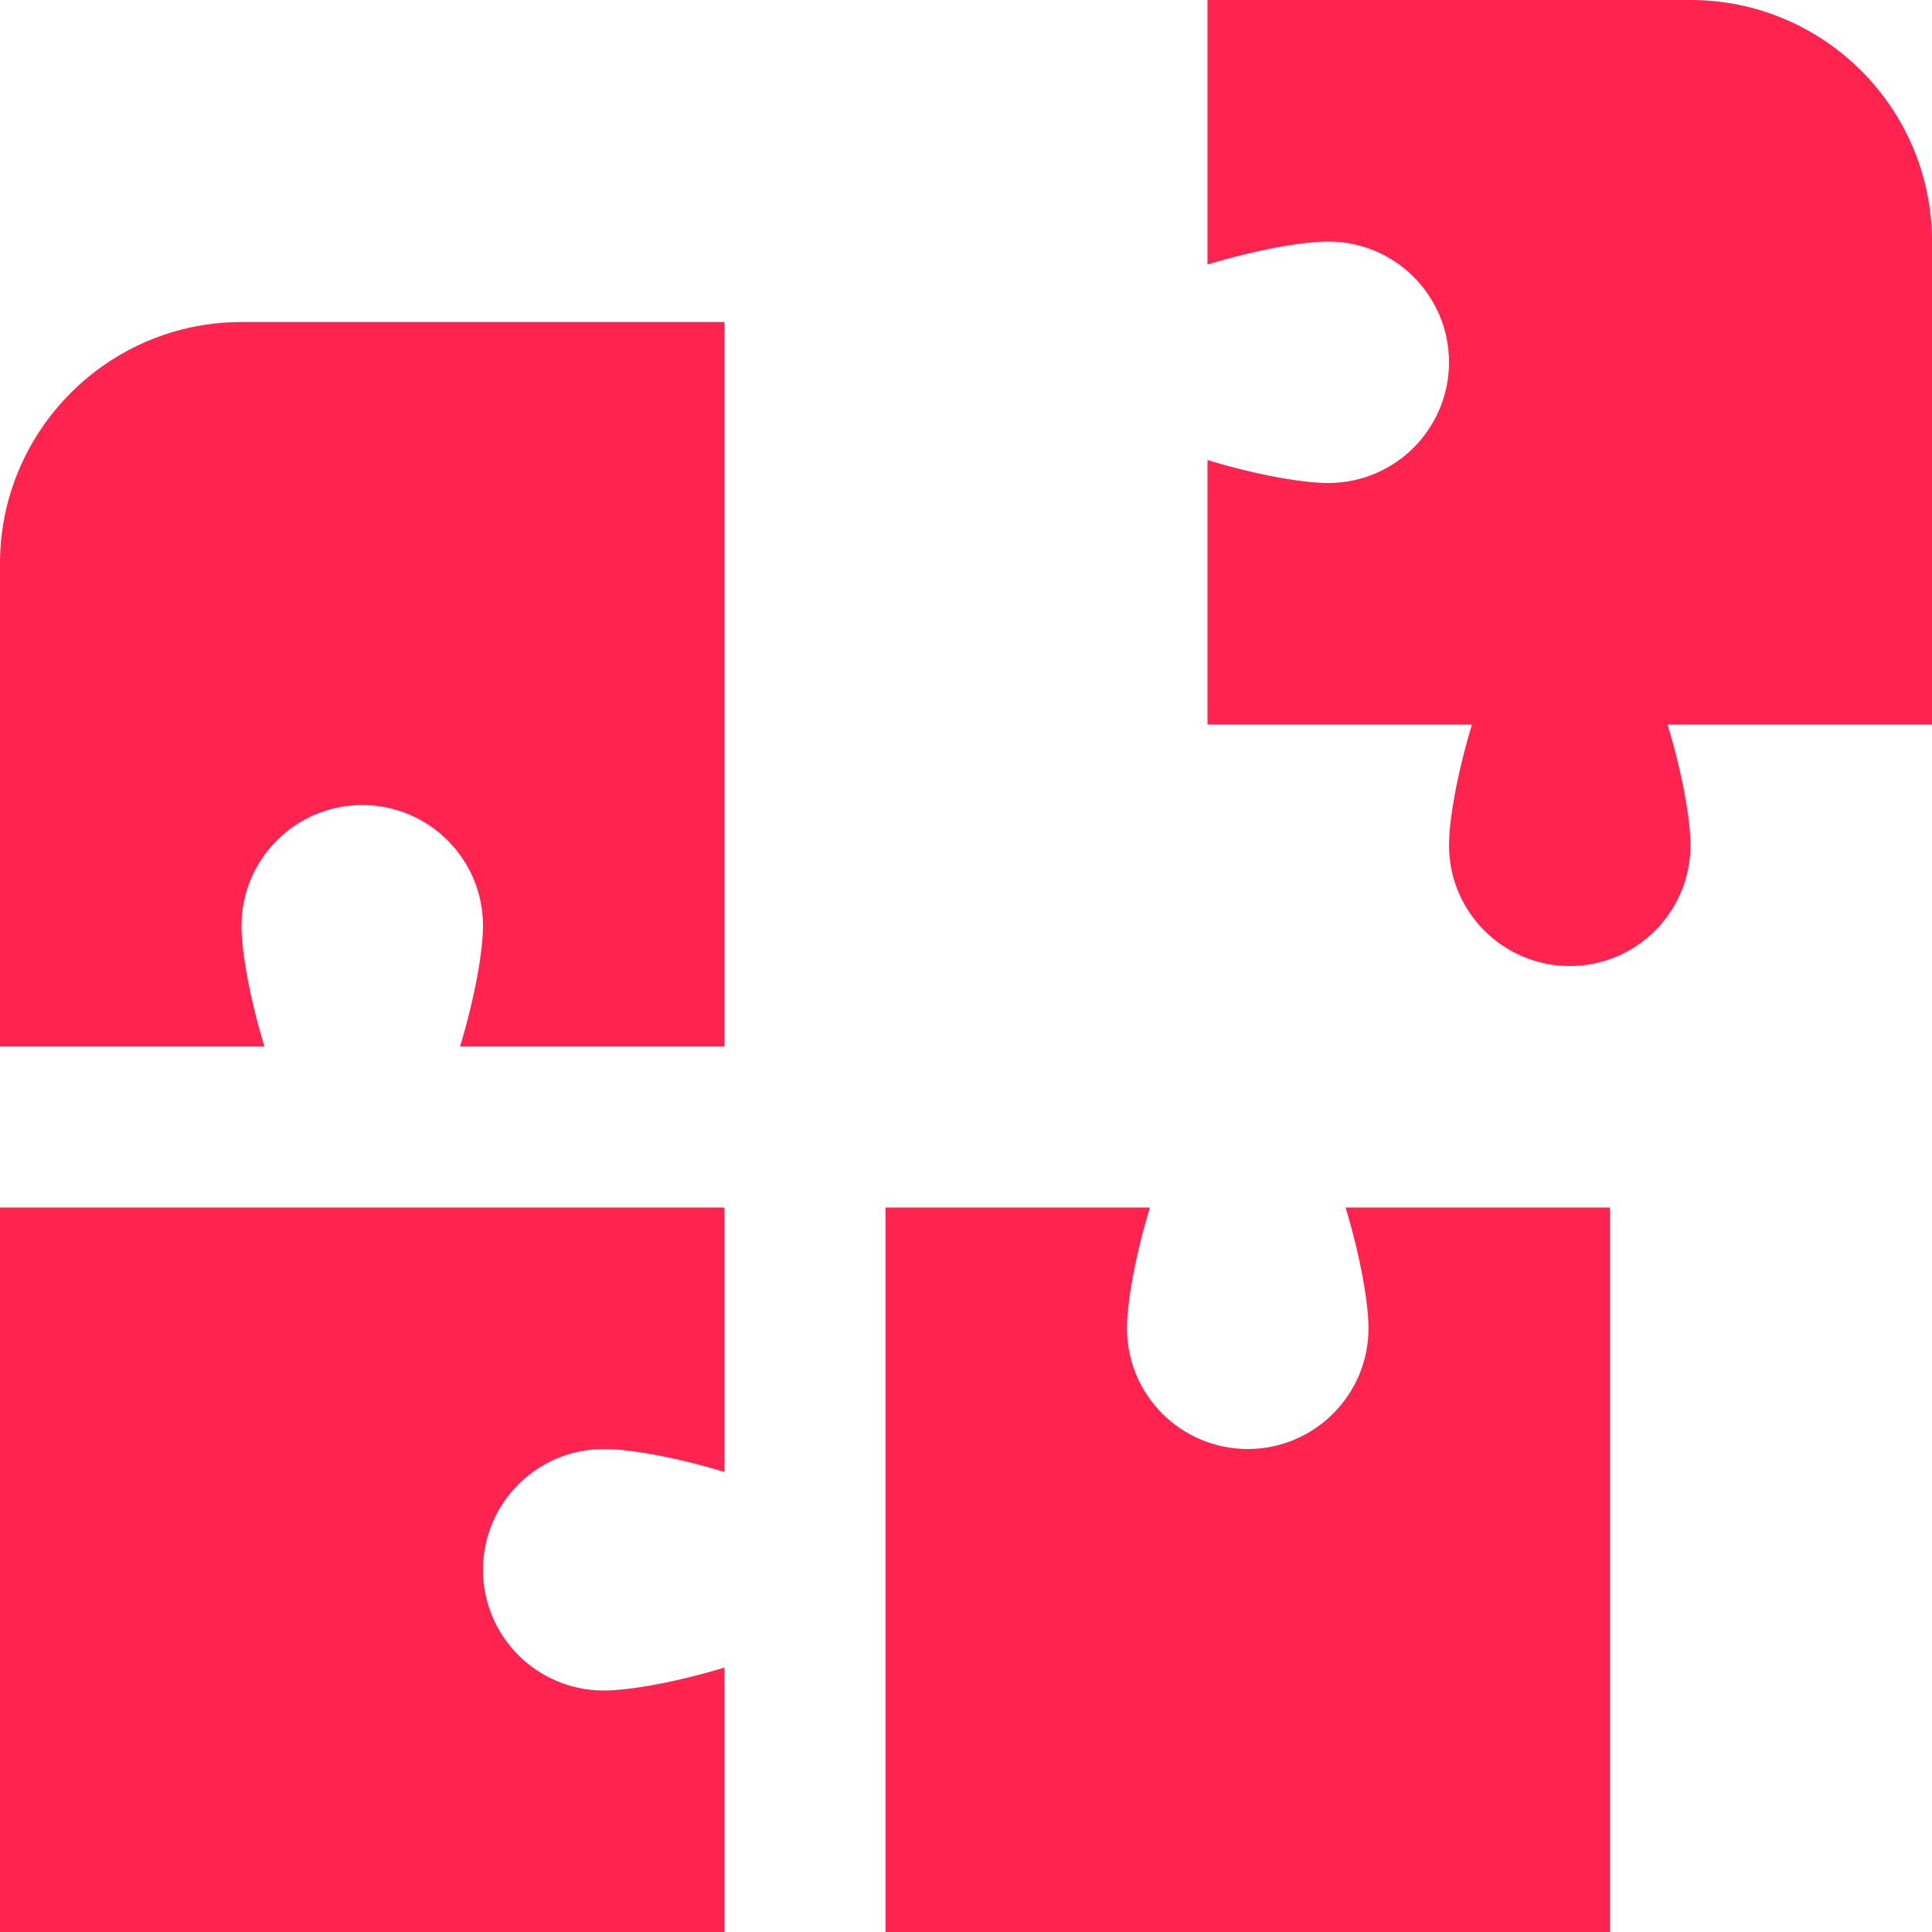 <svg width="34" height="34" viewBox="0 0 34 34" fill="none" xmlns="http://www.w3.org/2000/svg">
<g clip-path="url(#clip0_549_17669)">
<path d="M0 18.417V9.917C0 7.574 1.907 5.667 4.25 5.667H12.75V18.417H8.096C8.348 17.585 8.5 16.756 8.5 16.292C8.5 15.119 7.548 14.167 6.375 14.167C5.202 14.167 4.25 15.119 4.25 16.292C4.25 16.756 4.4 17.585 4.654 18.417H0ZM23.68 21.25C23.932 22.082 24.083 22.91 24.083 23.375C24.083 24.548 23.131 25.5 21.958 25.5C20.785 25.5 19.833 24.548 19.833 23.375C19.833 22.91 19.983 22.082 20.237 21.25H15.583V34H28.333V21.25H23.68ZM12.75 29.346C11.918 29.598 11.09 29.75 10.625 29.75C9.452 29.75 8.5 28.798 8.5 27.625C8.5 26.452 9.452 25.5 10.625 25.5C11.09 25.5 11.918 25.65 12.75 25.904V21.25H0V34H12.75V29.346ZM34 4.25C34 1.903 32.097 0 29.75 0H21.25V4.654C22.082 4.402 22.91 4.25 23.375 4.25C24.548 4.25 25.5 5.202 25.5 6.375C25.5 7.548 24.548 8.5 23.375 8.5C22.91 8.5 22.082 8.35 21.25 8.096V12.75H25.904C25.652 13.582 25.5 14.41 25.5 14.875C25.5 16.048 26.452 17 27.625 17C28.798 17 29.75 16.048 29.75 14.875C29.75 14.41 29.6 13.582 29.346 12.75H34V4.25Z" fill="#FF234F"/>
</g>
<defs>
<clipPath id="clip0_549_17669">
<rect width="34" height="34" fill="white"/>
</clipPath>
</defs>
</svg>
